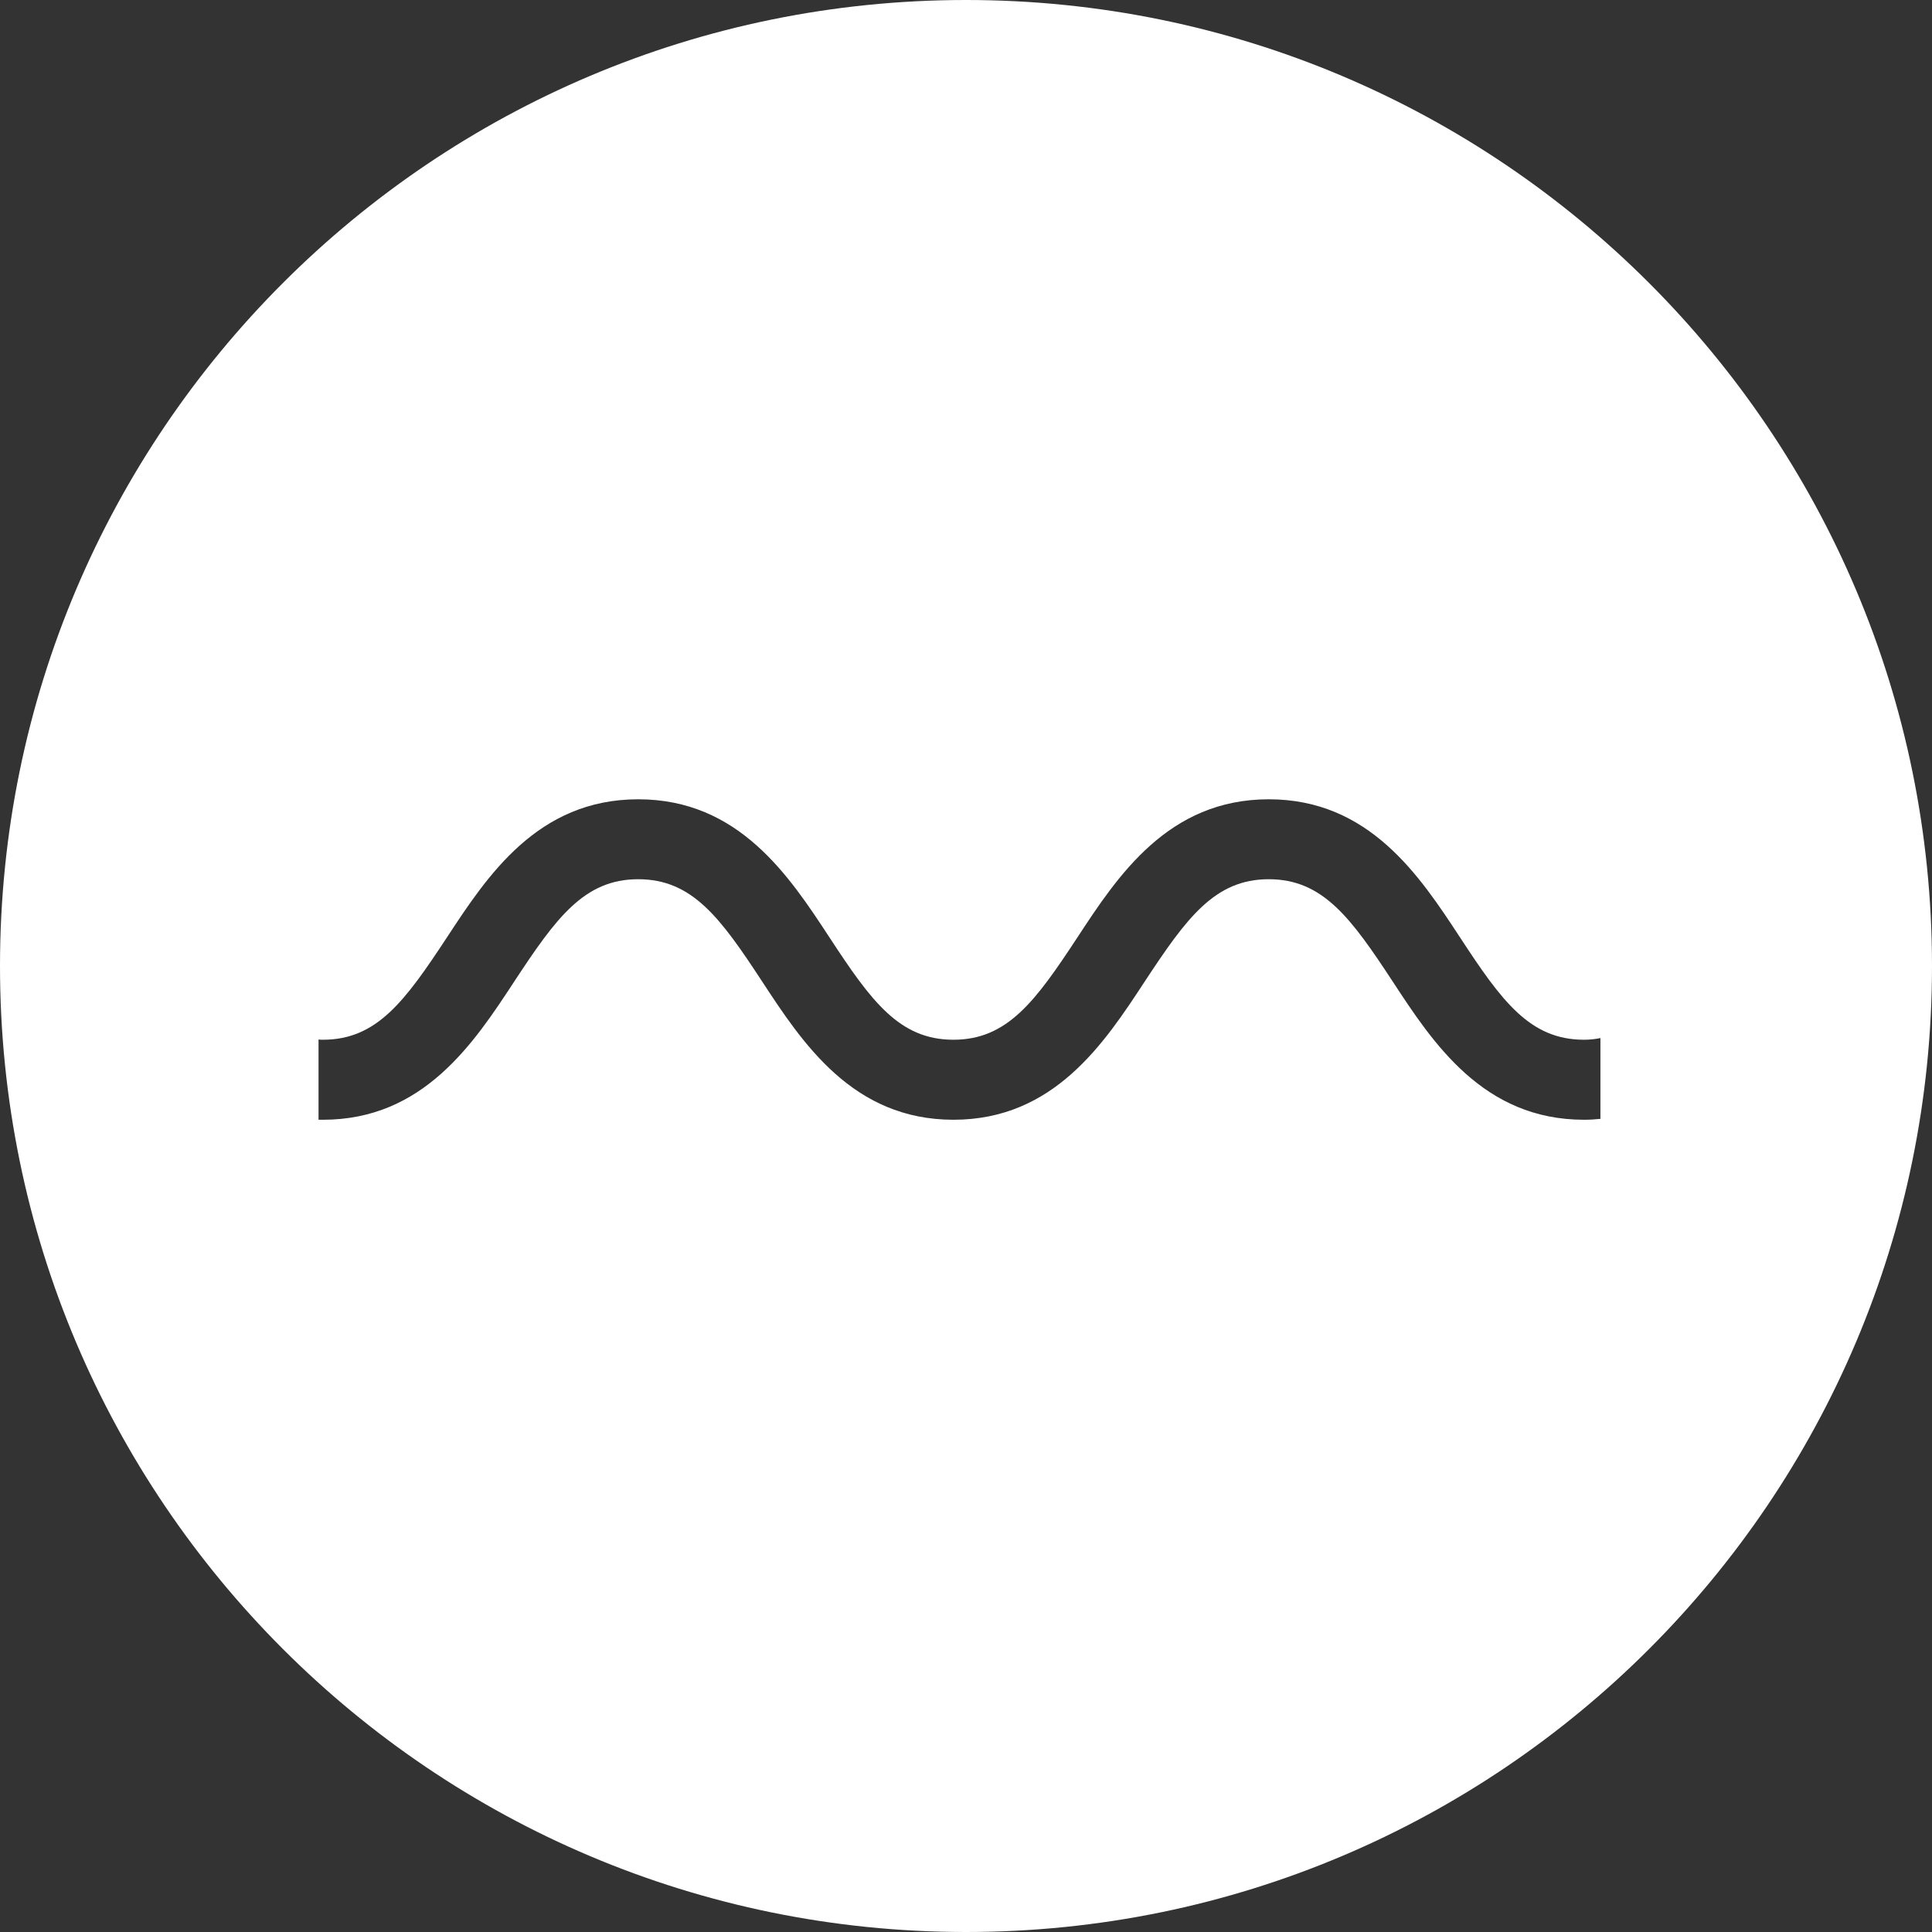 <svg width="24" height="24" viewBox="0 0 24 24" fill="none" xmlns="http://www.w3.org/2000/svg">
<rect x="0" y="0" width="24" height="24" fill="#333333" stroke="none"/>
<path fill-rule="evenodd" clip-rule="evenodd" d="M12 24C18.627 24 24 18.627 24 12C24 5.373 18.627 0 12 0C5.373 0 0 5.373 0 12C0 18.627 5.373 24 12 24ZM18.139 11.648C18.655 12.436 19.004 12.916 19.677 12.916C19.746 12.916 19.815 12.909 19.881 12.895V13.899C19.815 13.906 19.746 13.91 19.677 13.91C18.426 13.91 17.8 12.956 17.299 12.19C16.782 11.403 16.433 10.922 15.761 10.922C15.088 10.922 14.739 11.406 14.222 12.19C13.72 12.956 13.095 13.91 11.844 13.91C10.593 13.91 9.968 12.956 9.466 12.19C8.95 11.403 8.601 10.922 7.928 10.922C7.255 10.922 6.906 11.406 6.39 12.19C5.888 12.956 5.262 13.91 4.012 13.91H3.957V12.913C3.975 12.916 3.993 12.916 4.012 12.916H4.012C4.684 12.916 5.033 12.432 5.55 11.648C6.052 10.882 6.677 9.929 7.928 9.929C9.179 9.929 9.804 10.882 10.306 11.648C10.822 12.436 11.171 12.916 11.844 12.916C12.517 12.916 12.866 12.432 13.382 11.648C13.884 10.882 14.51 9.929 15.761 9.929C17.011 9.929 17.637 10.882 18.139 11.648Z" fill="white"/>
</svg>

